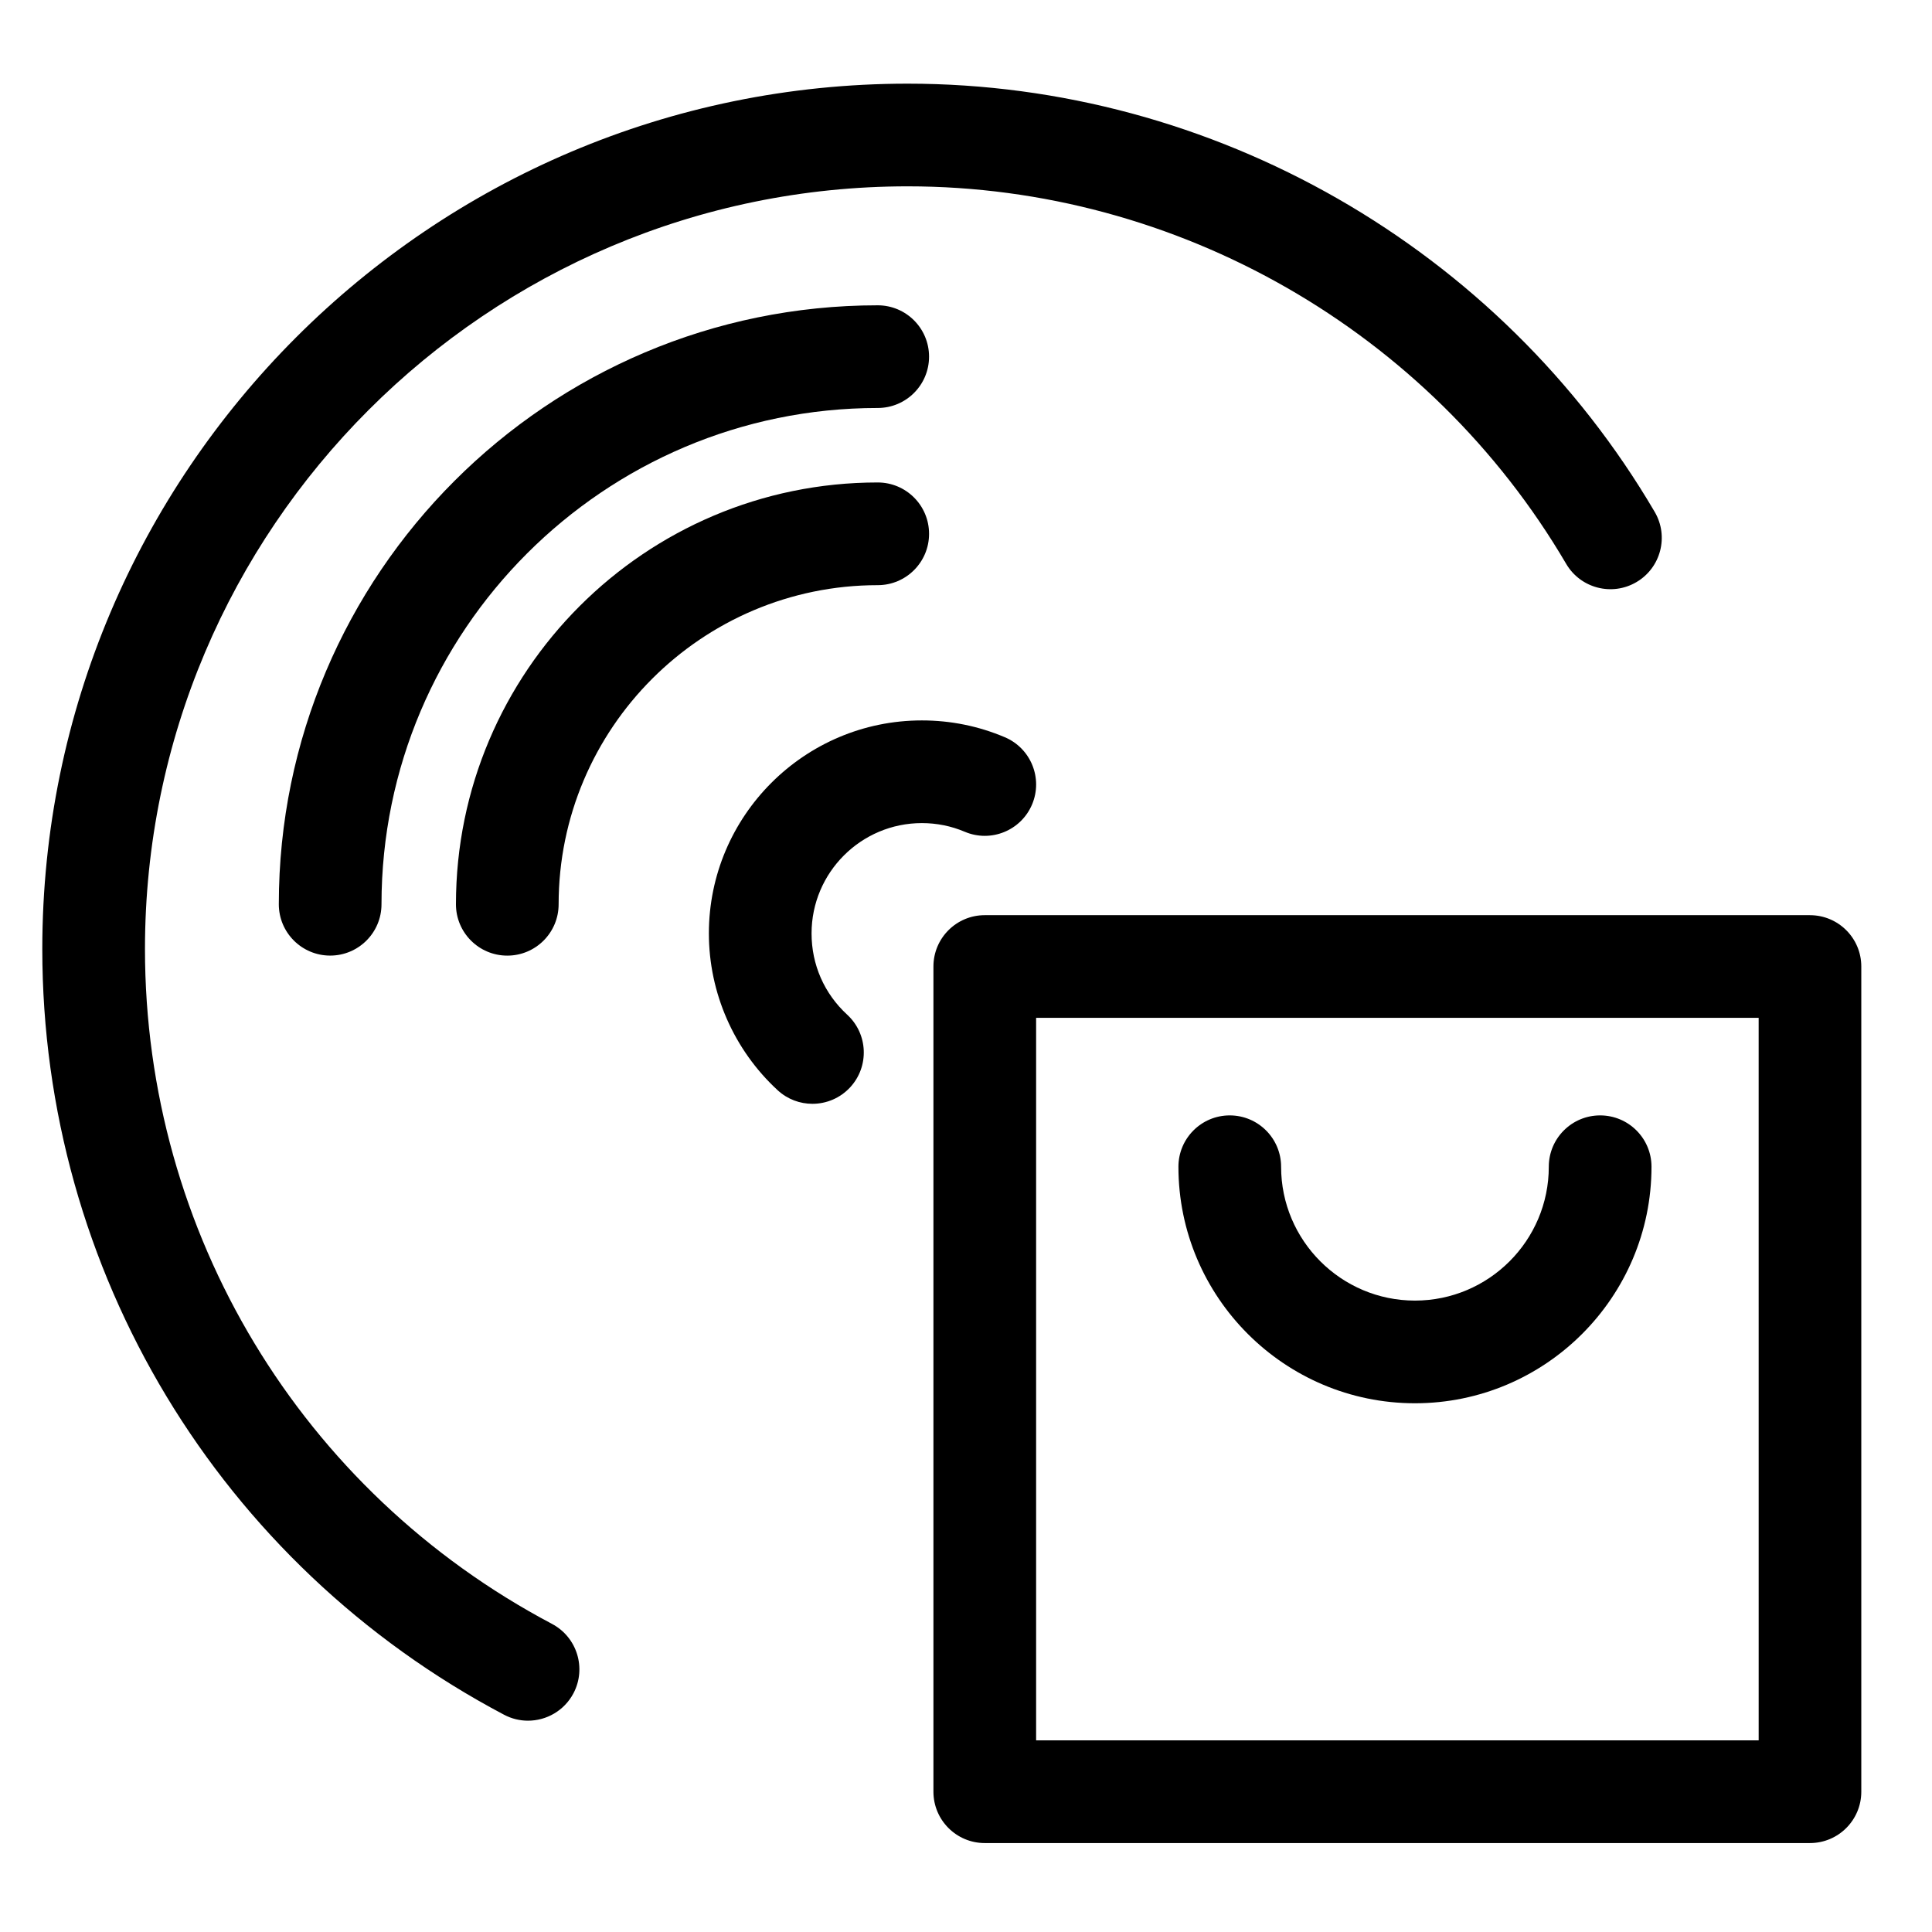 <?xml version="1.0" encoding="UTF-8"?>
<!-- Uploaded to: SVG Repo, www.svgrepo.com, Generator: SVG Repo Mixer Tools -->
<svg fill="#000000" width="800px" height="800px" version="1.1" viewBox="144 144 512 512" xmlns="http://www.w3.org/2000/svg">
 <g>
  <path d="m217.89 383.64c0 7.512 6.098 13.602 13.609 13.602s13.602-6.09 13.602-13.602c0-72.52 58.992-131.52 131.5-131.52 7.516 0 13.609-6.09 13.609-13.602 0-7.516-6.09-13.609-13.609-13.609-87.516 0.008-158.71 71.207-158.71 158.73z"/>
  <path d="m390.21 285.46c0-7.512-6.09-13.602-13.609-13.602-61.633 0-111.77 50.145-111.77 111.79 0 7.512 6.09 13.602 13.609 13.602 7.512 0 13.602-6.09 13.602-13.602 0-46.633 37.938-84.574 84.562-84.574 7.516 0 13.609-6.09 13.609-13.609z"/>
  <path d="m290.29 574.35c-66.531-35.141-107.87-103.68-107.87-178.85 0-111.45 90.676-202.12 202.13-202.12 71.449 0 138.31 38.336 174.5 100.04 3.797 6.484 12.133 8.652 18.609 4.852 6.488-3.797 8.66-12.137 4.852-18.621-41.047-70-116.91-113.48-197.96-113.48-126.46 0-229.34 102.88-229.34 229.34 0 85.297 46.891 163.04 122.37 202.91 2.031 1.074 4.203 1.578 6.344 1.578 4.883 0 9.602-2.637 12.047-7.254 3.504-6.644 0.961-14.875-5.68-18.391z"/>
  <path d="m388.3 362.13c3.949 0 7.773 0.77 11.371 2.297 6.934 2.938 14.906-0.312 17.836-7.231 2.926-6.922-0.309-14.902-7.234-17.828-6.961-2.953-14.359-4.449-21.973-4.449-31.125 0-56.441 25.328-56.441 56.453 0 15.742 6.644 30.887 18.227 41.551 2.621 2.414 5.918 3.598 9.211 3.598 3.672 0 7.336-1.477 10.02-4.387 5.09-5.531 4.731-14.141-0.801-19.227-6.09-5.602-9.445-13.262-9.445-21.527-0.008-16.137 13.109-29.25 29.23-29.25z"/>
  <path d="m623.66 386.53h-218.69c-7.512 0-13.602 6.09-13.602 13.602v218.69c0 7.516 6.09 13.609 13.602 13.609h218.68c7.523 0 13.613-6.09 13.613-13.609v-218.69c0.004-7.508-6.09-13.598-13.609-13.598zm-13.609 218.68h-191.47v-191.47h191.48l0.004 191.47z"/>
  <path d="m518.98 515.88c34.562 0 62.684-28.117 62.684-62.68 0-7.516-6.09-13.609-13.609-13.609-7.516 0-13.609 6.09-13.609 13.609 0 19.559-15.91 35.469-35.469 35.469s-35.473-15.91-35.473-35.469c0-7.516-6.098-13.609-13.609-13.609s-13.602 6.09-13.602 13.609c0.004 34.562 28.121 62.68 62.688 62.68z"/>
 </g>
</svg>